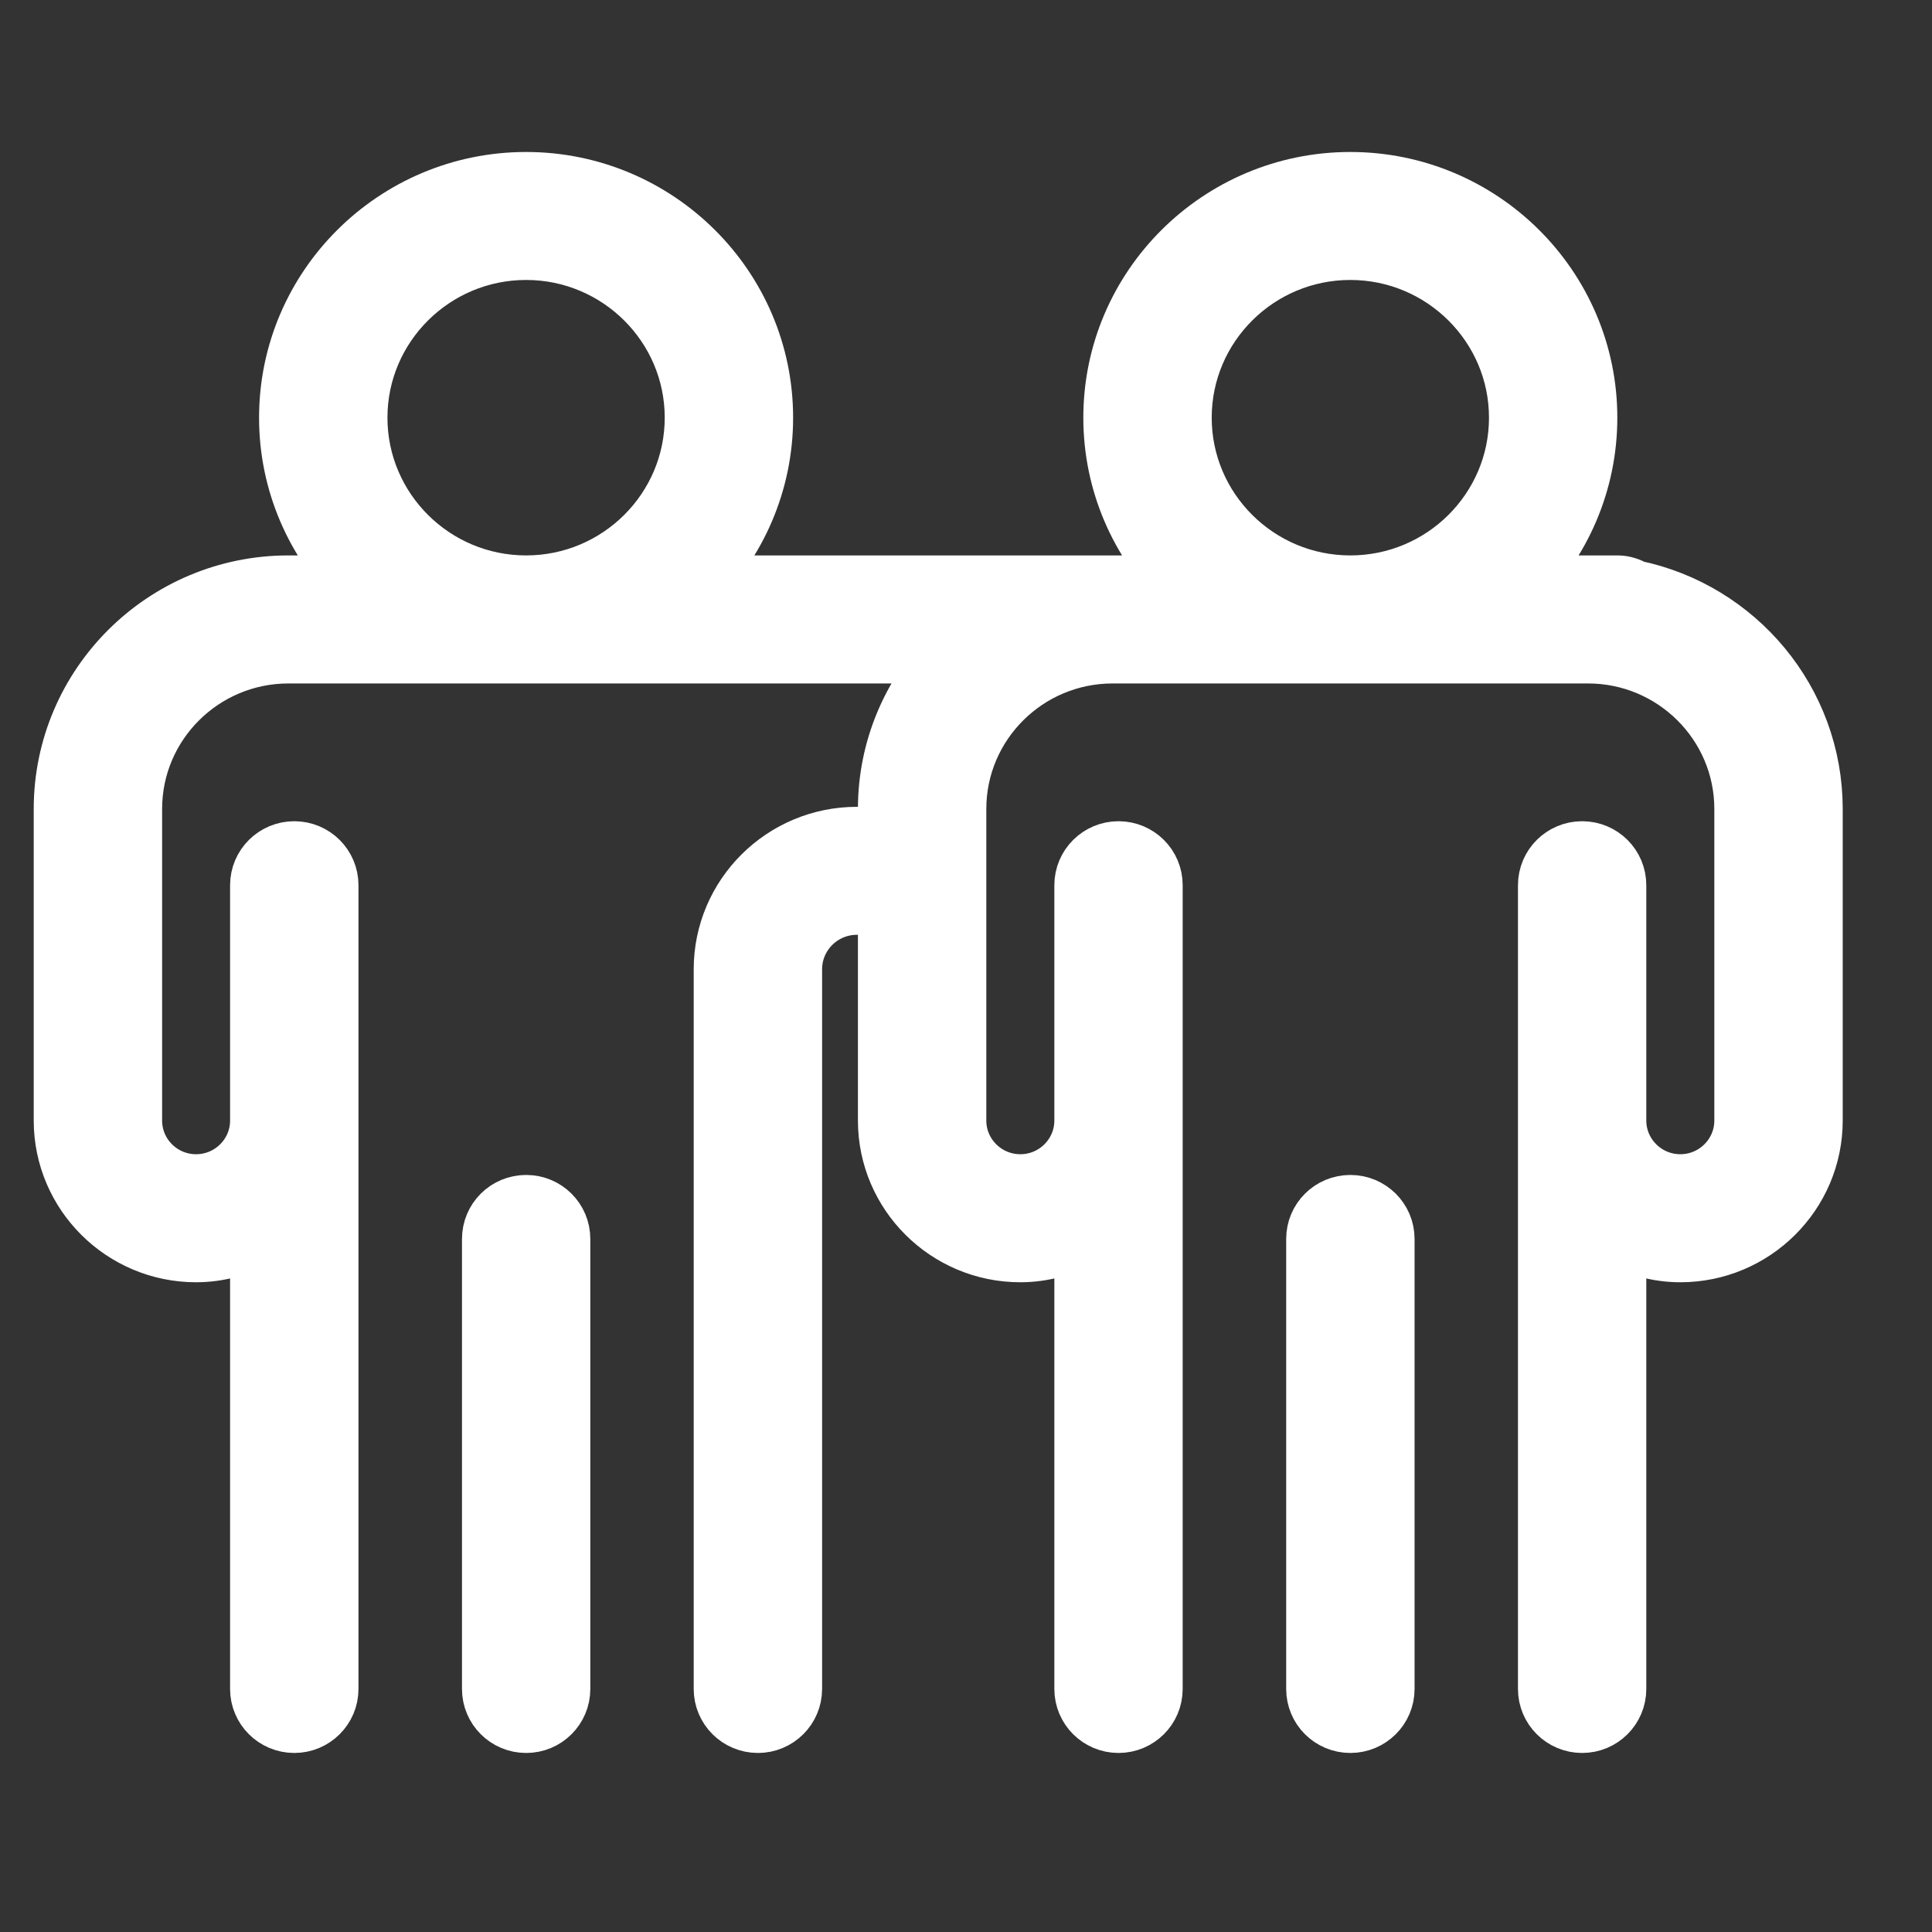 <svg width="33" height="33" viewBox="0 0 33 33" fill="none" xmlns="http://www.w3.org/2000/svg">
<rect x="0" y="0" width="33" height="33" fill="#333333" stroke="none"/>
<path d="M27.913 10.069C27.827 10.021 27.734 9.987 27.629 9.987H27.125H25.936C26.671 9.256 27.125 8.247 27.125 7.134C27.125 4.908 25.304 3.096 23.064 3.096C20.826 3.096 19.004 4.908 19.004 7.134C19.004 8.247 19.459 9.256 20.193 9.987H19.004H11.858C12.592 9.256 13.047 8.247 13.047 7.134C13.047 4.908 11.225 3.096 8.986 3.096C6.747 3.096 4.925 4.908 4.925 7.134C4.925 8.247 5.38 9.256 6.114 9.987H4.926C2.803 9.987 1.076 11.705 1.076 13.817V19.14C1.076 20.387 2.096 21.402 3.349 21.402C3.743 21.402 4.107 21.293 4.43 21.117V28.849C4.43 29.176 4.697 29.442 5.027 29.442C5.356 29.442 5.623 29.176 5.623 28.849V19.14V16.67V15.12C5.623 14.792 5.356 14.527 5.027 14.527C4.697 14.527 4.43 14.792 4.43 15.12V16.67V19.14C4.43 19.733 3.945 20.215 3.349 20.215C2.753 20.215 2.269 19.733 2.269 19.14V13.817C2.269 12.359 3.461 11.174 4.926 11.174H16.225C15.563 11.862 15.154 12.792 15.154 13.817V14.281H14.637C13.375 14.281 12.349 15.301 12.349 16.556V28.849C12.349 29.176 12.616 29.442 12.946 29.442C13.275 29.442 13.542 29.176 13.542 28.849V16.556C13.542 15.955 14.033 15.467 14.637 15.467H15.154V19.14C15.154 20.387 16.174 21.402 17.428 21.402C17.821 21.402 18.186 21.293 18.509 21.117V28.849C18.509 29.176 18.776 29.442 19.105 29.442C19.435 29.442 19.701 29.176 19.701 28.849V19.14V16.852V15.12C19.701 14.792 19.435 14.527 19.105 14.527C18.776 14.527 18.509 14.792 18.509 15.12V16.852V19.14C18.509 19.733 18.024 20.215 17.428 20.215C16.832 20.215 16.347 19.733 16.347 19.14V13.817C16.347 12.359 17.539 11.174 19.004 11.174H27.125C28.59 11.174 29.782 12.359 29.782 13.817V19.14C29.782 19.733 29.297 20.215 28.701 20.215C28.106 20.215 27.62 19.733 27.62 19.14V16.378V15.12C27.62 14.792 27.354 14.527 27.024 14.527C26.695 14.527 26.428 14.792 26.428 15.12V16.378V19.14V28.849C26.428 29.176 26.695 29.442 27.024 29.442C27.354 29.442 27.62 29.176 27.62 28.849V21.117C27.944 21.293 28.308 21.402 28.701 21.402C29.955 21.402 30.975 20.387 30.975 19.14V13.817C30.975 11.974 29.659 10.431 27.913 10.069ZM8.986 9.987C7.405 9.987 6.118 8.708 6.118 7.134C6.118 5.562 7.405 4.282 8.986 4.282C10.568 4.282 11.854 5.562 11.854 7.134C11.854 8.708 10.568 9.987 8.986 9.987ZM23.064 9.987C21.483 9.987 20.197 8.708 20.197 7.134C20.197 5.562 21.483 4.282 23.064 4.282C24.646 4.282 25.933 5.562 25.933 7.134C25.933 8.708 24.646 9.987 23.064 9.987Z" fill="white" stroke="white"/>
<path d="M8.987 20.569C8.657 20.569 8.391 20.834 8.391 21.162V28.849C8.391 29.176 8.657 29.442 8.987 29.442C9.317 29.442 9.583 29.176 9.583 28.849V21.162C9.583 20.834 9.317 20.569 8.987 20.569Z" fill="white" stroke="white"/>
<path d="M23.065 20.569C22.735 20.569 22.469 20.834 22.469 21.162V28.849C22.469 29.176 22.735 29.442 23.065 29.442C23.395 29.442 23.662 29.176 23.662 28.849V21.162C23.662 20.834 23.395 20.569 23.065 20.569Z" fill="white" stroke="white"/>
</svg>
